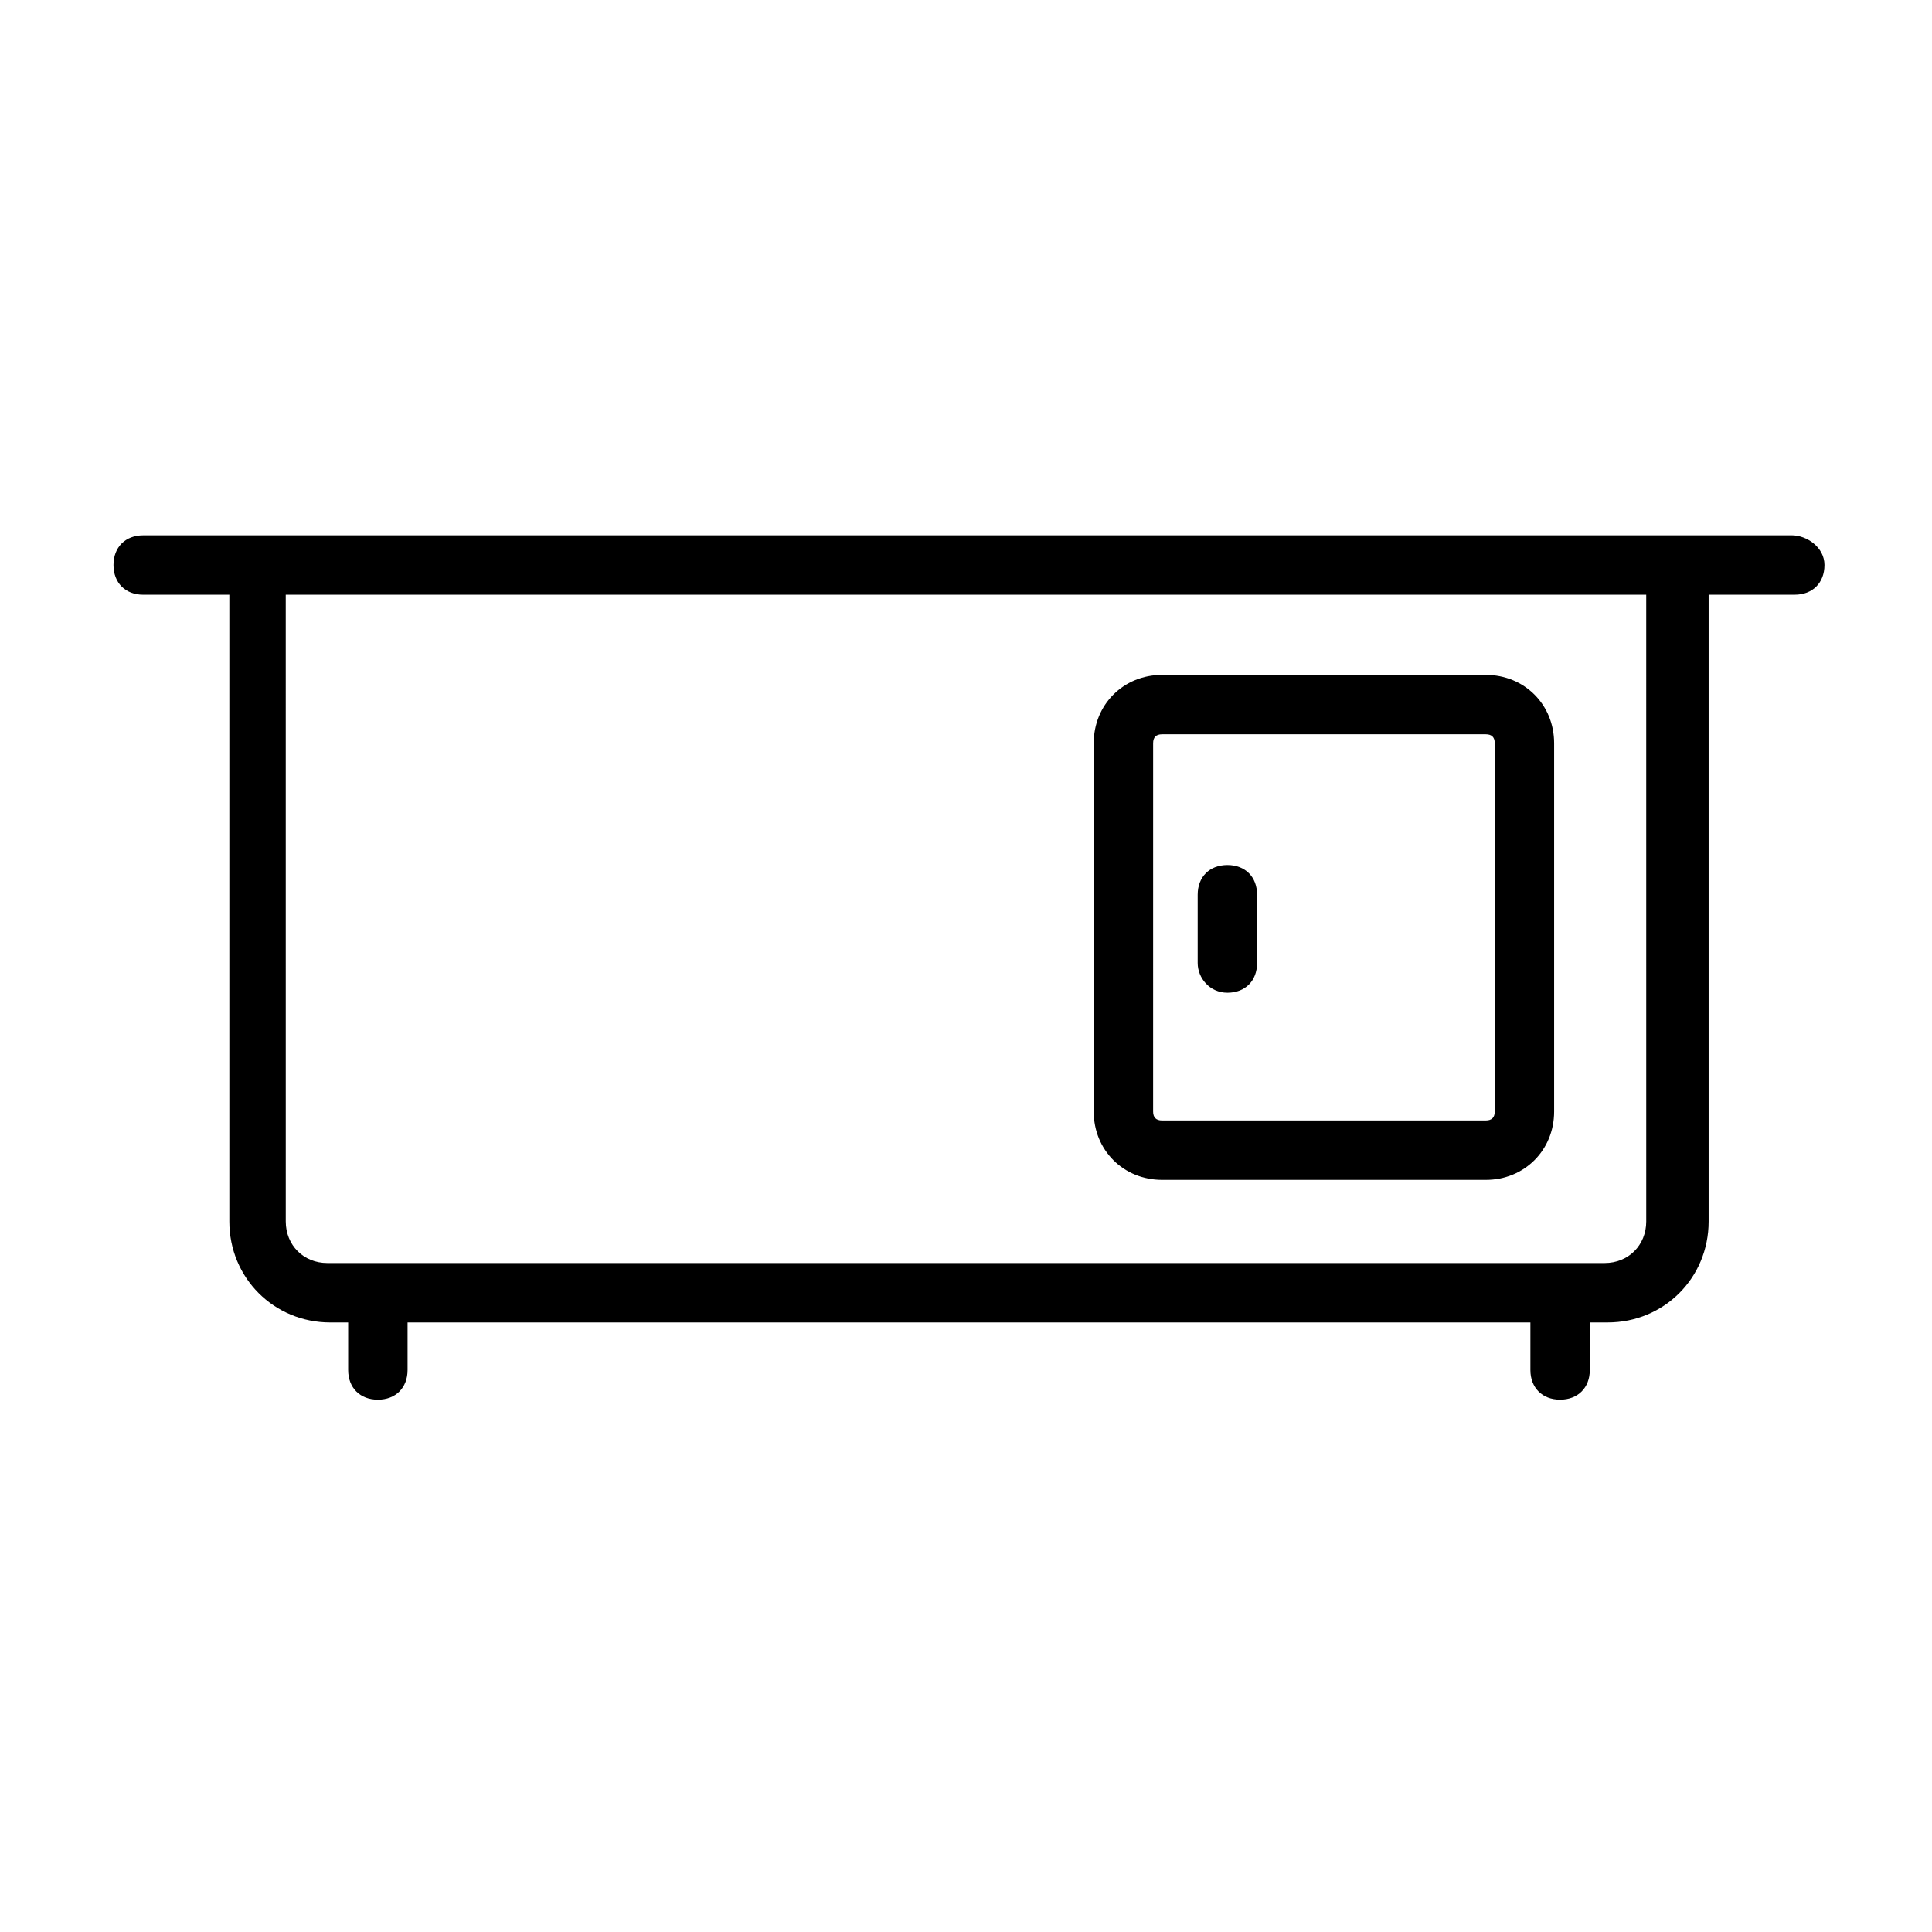 <?xml version="1.0" encoding="UTF-8"?>
<!-- The Best Svg Icon site in the world: iconSvg.co, Visit us! https://iconsvg.co -->
<svg fill="#000000" width="800px" height="800px" version="1.1" viewBox="144 144 512 512" xmlns="http://www.w3.org/2000/svg">
 <path d="m618.84 285.86h-436.89c-4.723 0-7.871 3.148-7.871 7.871 0 4.723 3.148 7.871 7.871 7.871h22.828v166.1c0 14.957 11.809 26.766 26.766 26.766h4.723v12.594c0 4.723 3.148 7.871 7.871 7.871 4.723 0 7.871-3.148 7.871-7.871v-12.598h297.56v12.594c0 4.723 3.148 7.871 7.871 7.871s7.871-3.148 7.871-7.871l0.004-12.594h4.723c14.957 0 26.766-11.809 26.766-26.766v-166.1h22.828c4.723 0 7.871-3.148 7.871-7.871 0-4.723-4.723-7.871-8.66-7.871zm-38.57 181.84c0 6.297-4.723 11.02-11.02 11.02h-338.5c-6.297 0-11.02-4.723-11.02-11.02l-0.004-166.1h360.54zm-128.32-11.023h85.805c10.234 0 18.105-7.871 18.105-18.105v-97.613c0-10.234-7.871-18.105-18.105-18.105h-85.805c-10.234 0-18.105 7.871-18.105 18.105v97.613c0 10.234 7.871 18.105 18.105 18.105zm-2.359-115.72c0-1.574 0.789-2.363 2.363-2.363h85.805c1.574 0 2.363 0.789 2.363 2.363v97.613c0 1.574-0.789 2.363-2.363 2.363h-85.809c-1.574 0-2.363-0.789-2.363-2.363zm11.805 58.254v-18.105c0-4.723 3.148-7.871 7.871-7.871 4.723 0 7.871 3.148 7.871 7.871v18.105c0 4.723-3.148 7.871-7.871 7.871-4.719 0-7.871-3.934-7.871-7.871z"/>
</svg>